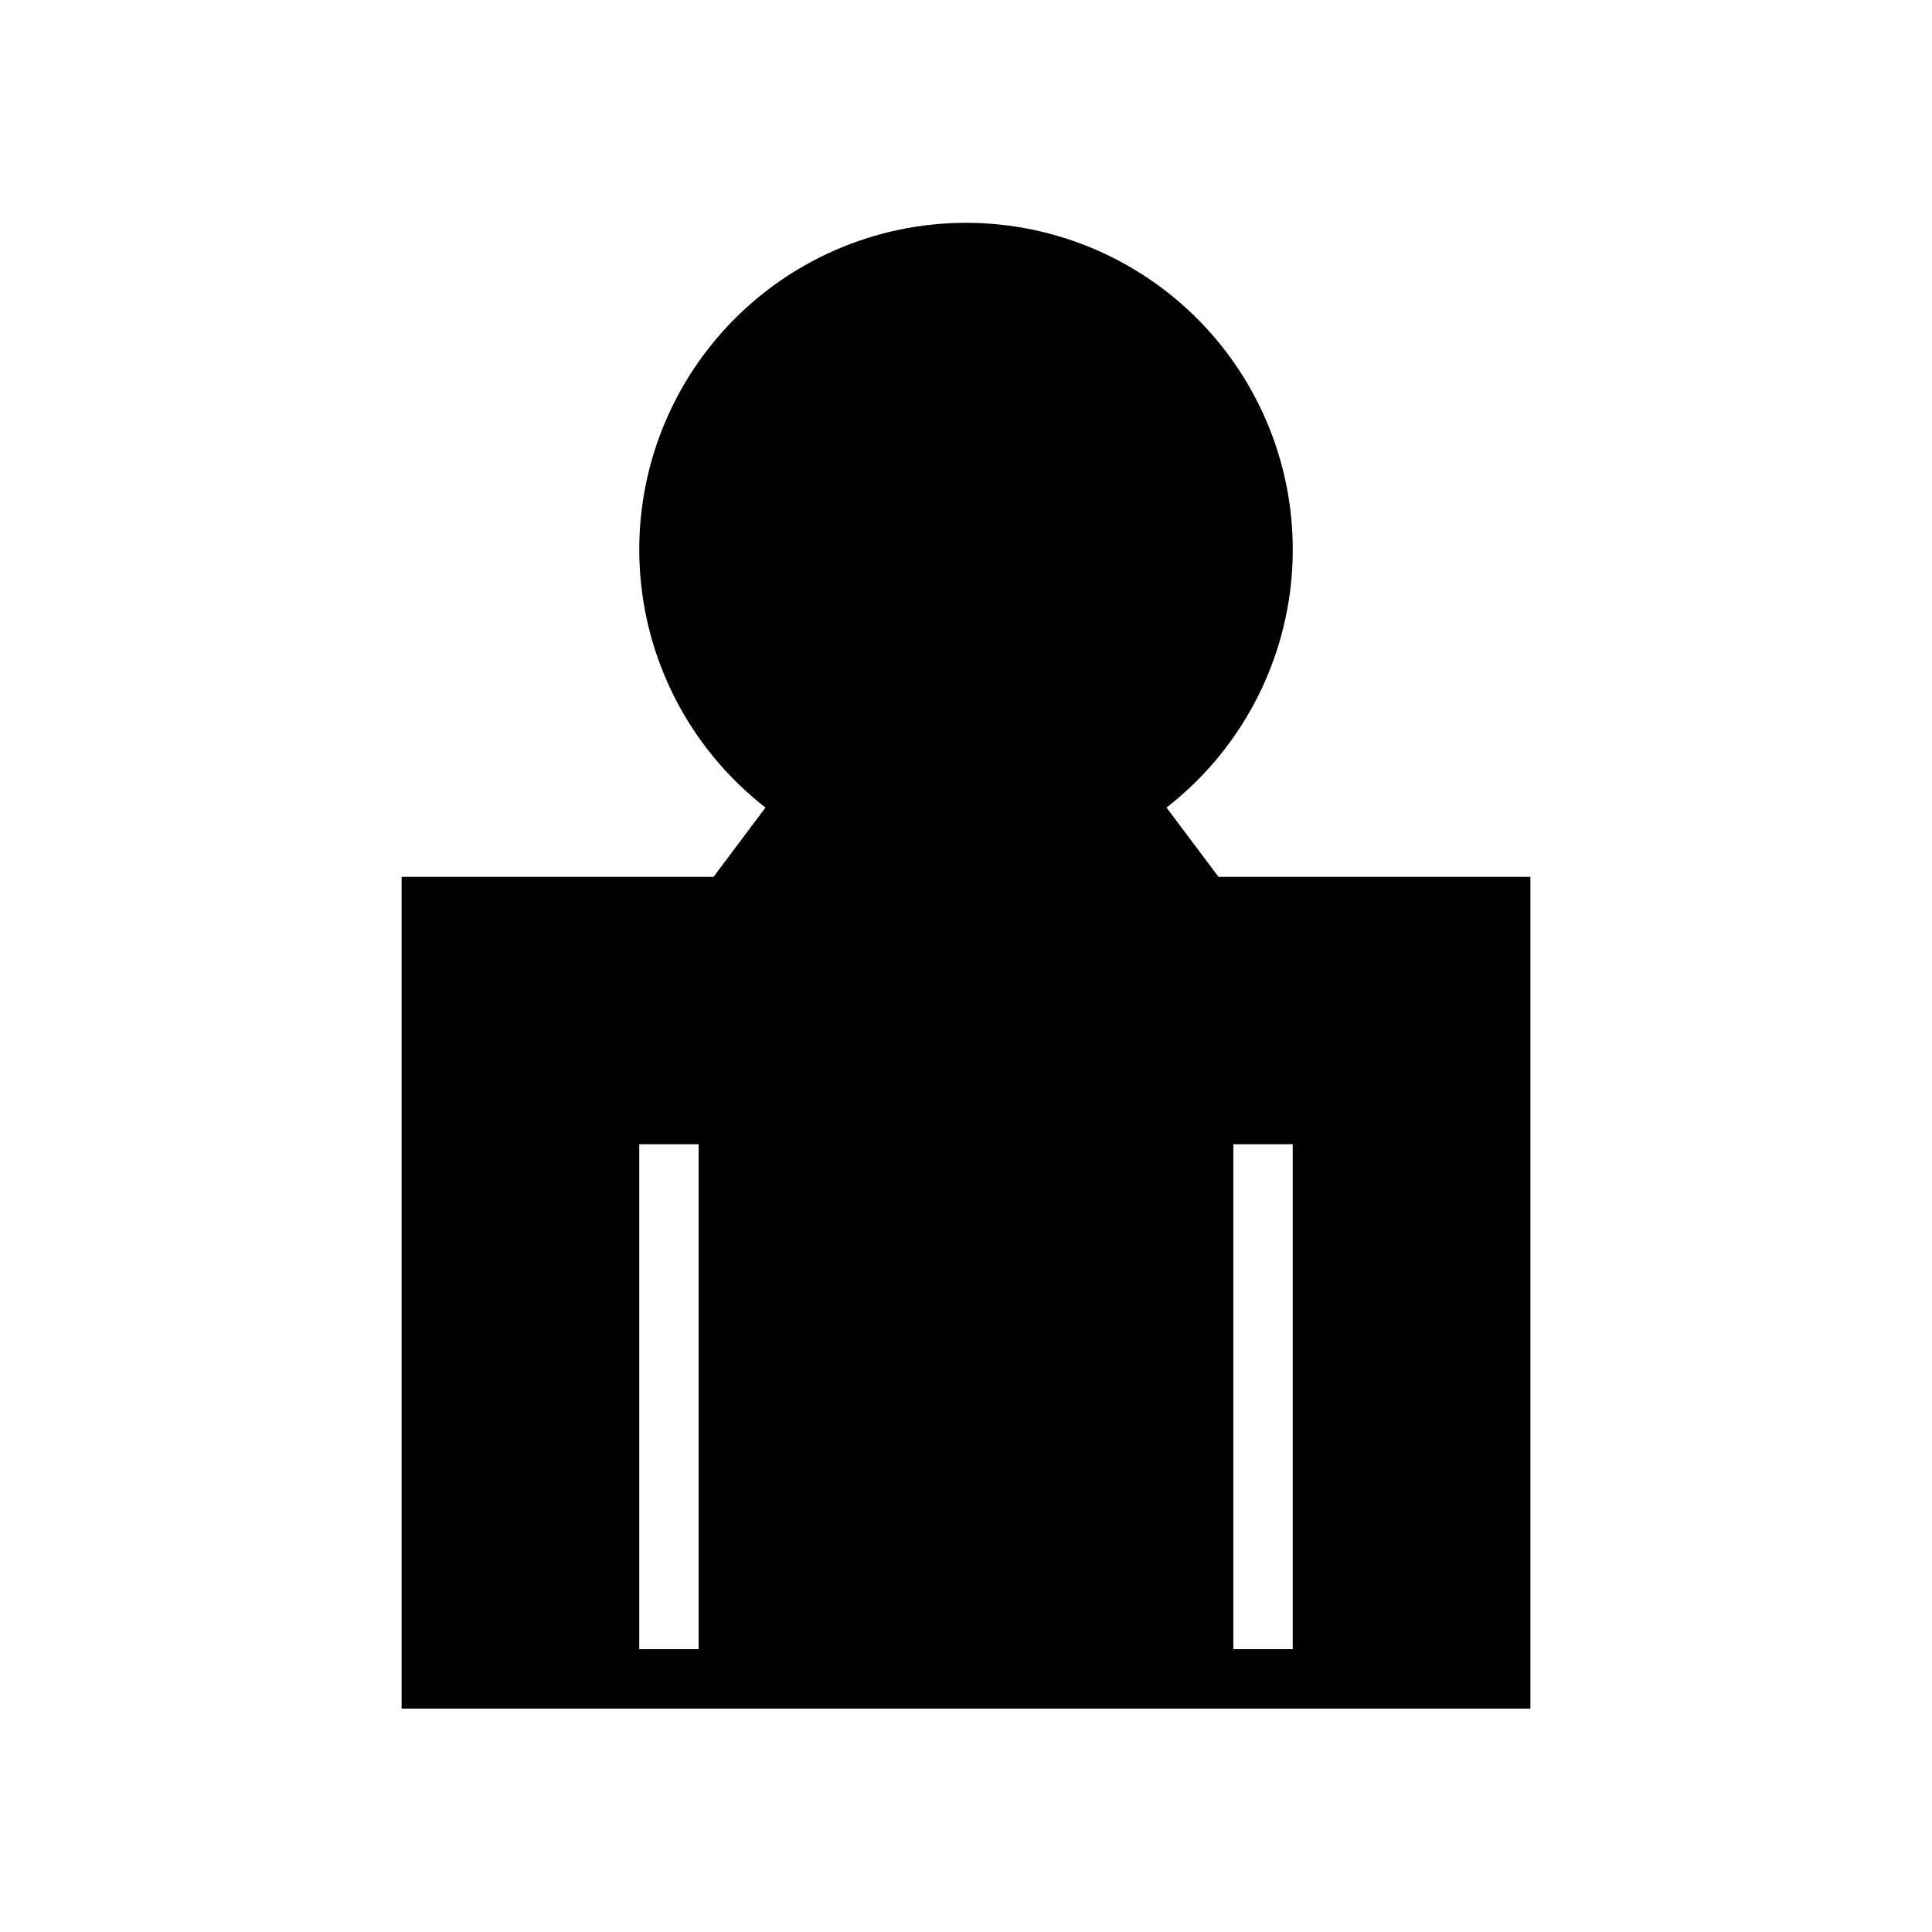 <?xml version="1.0" encoding="UTF-8"?>
<!-- Uploaded to: ICON Repo, www.iconrepo.com, Generator: ICON Repo Mixer Tools -->
<svg fill="#000000" width="800px" height="800px" version="1.1" viewBox="144 144 512 512" xmlns="http://www.w3.org/2000/svg">
 <path d="m250.43 376.38v220.42h299.14v-220.42h-82.656l-13.777-18.367h0.004c19.117-14.859 31.145-37.047 33.156-61.18 2.012-24.133-6.176-48.004-22.574-65.824-16.395-17.82-39.504-27.961-63.719-27.961-24.219 0-47.328 10.141-63.723 27.961-16.398 17.82-24.582 41.691-22.57 65.824 2.012 24.133 14.035 46.32 33.156 61.18l-13.777 18.367zm78.719 204.67h-15.742v-133.82h15.742zm157.44 0h-15.742v-133.82h15.742z"/>
</svg>